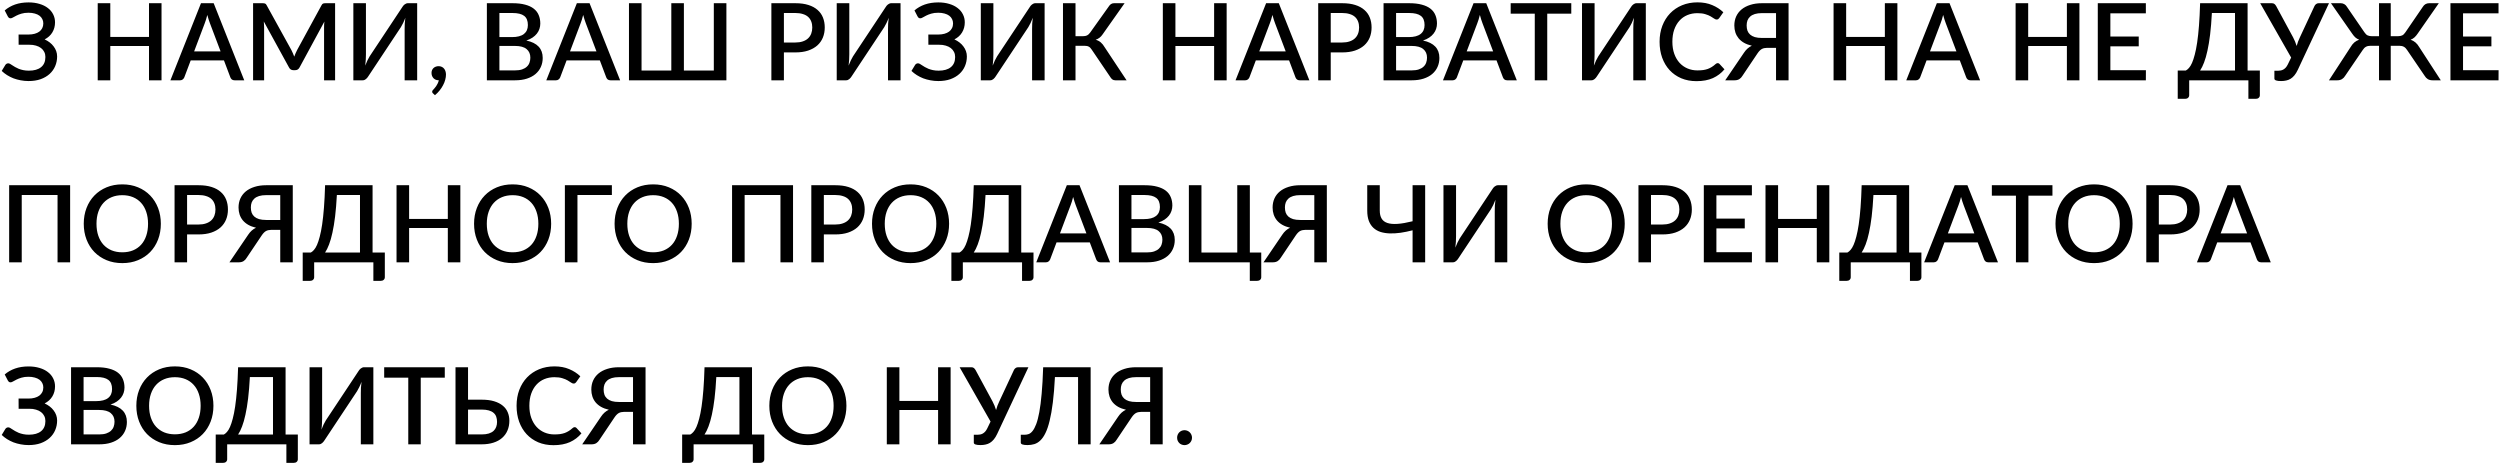 <?xml version="1.0" encoding="UTF-8"?> <svg xmlns="http://www.w3.org/2000/svg" width="467" height="87" viewBox="0 0 467 87" fill="none"> <path d="M0.88 1.95C1.433 1.47 2.08 1.1 2.82 0.84C3.567 0.58 4.403 0.45 5.33 0.45C6.09 0.45 6.773 0.543 7.38 0.73C7.993 0.91 8.513 1.167 8.94 1.5C9.373 1.827 9.703 2.22 9.93 2.68C10.163 3.133 10.28 3.633 10.28 4.18C10.28 4.873 10.113 5.497 9.78 6.05C9.453 6.597 8.973 7.033 8.34 7.36C8.687 7.52 9.003 7.71 9.29 7.93C9.577 8.15 9.82 8.397 10.02 8.67C10.227 8.937 10.387 9.23 10.5 9.55C10.613 9.863 10.67 10.197 10.67 10.55C10.67 11.19 10.55 11.79 10.31 12.35C10.077 12.903 9.73 13.39 9.27 13.81C8.817 14.223 8.26 14.55 7.6 14.79C6.94 15.023 6.187 15.14 5.34 15.14C4.833 15.14 4.34 15.093 3.86 15C3.387 14.913 2.937 14.79 2.51 14.63C2.09 14.463 1.693 14.263 1.32 14.03C0.953 13.797 0.62 13.537 0.32 13.25L1 12.13C1.06 12.037 1.137 11.963 1.23 11.91C1.323 11.857 1.427 11.83 1.54 11.83C1.647 11.83 1.76 11.863 1.88 11.93C2 11.997 2.137 12.083 2.29 12.19C2.45 12.29 2.627 12.4 2.82 12.52C3.013 12.633 3.237 12.743 3.49 12.85C3.743 12.95 4.027 13.033 4.34 13.1C4.653 13.167 5.007 13.2 5.4 13.2C6.38 13.2 7.137 12.983 7.67 12.55C8.21 12.117 8.48 11.483 8.48 10.65C8.48 10.303 8.41 9.99 8.27 9.71C8.13 9.423 7.93 9.18 7.67 8.98C7.41 8.78 7.093 8.627 6.72 8.52C6.353 8.407 5.94 8.353 5.48 8.36H3.48L3.47 6.45H5.34C5.753 6.45 6.13 6.403 6.47 6.31C6.81 6.217 7.1 6.083 7.34 5.91C7.58 5.73 7.763 5.513 7.89 5.26C8.023 5 8.09 4.703 8.09 4.37C8.09 4.07 8.027 3.8 7.9 3.56C7.78 3.313 7.603 3.103 7.37 2.93C7.137 2.757 6.847 2.623 6.5 2.53C6.153 2.43 5.76 2.38 5.32 2.38C4.807 2.38 4.37 2.437 4.01 2.55C3.65 2.657 3.34 2.777 3.08 2.91C2.82 3.037 2.603 3.153 2.43 3.26C2.257 3.367 2.107 3.42 1.98 3.42C1.86 3.42 1.76 3.393 1.68 3.34C1.607 3.28 1.533 3.19 1.46 3.07L0.88 1.95ZM30.173 0.6V15H27.833V8.59H20.603V15H18.253V0.6H20.603V6.9H27.833V0.6H30.173ZM41.205 9.6L39.215 4.34C39.141 4.14 39.061 3.91 38.974 3.65C38.888 3.383 38.804 3.097 38.724 2.79C38.651 3.103 38.571 3.393 38.484 3.66C38.404 3.92 38.325 4.15 38.245 4.35L36.264 9.6H41.205ZM45.624 15H43.815C43.614 15 43.448 14.95 43.315 14.85C43.188 14.743 43.094 14.613 43.035 14.46L41.834 11.28H35.624L34.425 14.46C34.371 14.593 34.278 14.717 34.145 14.83C34.011 14.943 33.848 15 33.654 15H31.834L37.544 0.6H39.914L45.624 15ZM62.596 0.6V15H60.536V5.13C60.536 4.97 60.54 4.797 60.546 4.61C60.56 4.417 60.576 4.223 60.596 4.03L55.966 12.58C55.786 12.933 55.51 13.11 55.136 13.11H54.806C54.426 13.11 54.15 12.933 53.976 12.58L49.276 4.01C49.296 4.203 49.31 4.397 49.316 4.59C49.33 4.783 49.336 4.963 49.336 5.13V15H47.276V0.6H49.026C49.233 0.6 49.393 0.62 49.506 0.66C49.62 0.693 49.723 0.803 49.816 0.99L54.436 9.36C54.536 9.553 54.63 9.753 54.716 9.96C54.81 10.16 54.893 10.367 54.966 10.58C55.046 10.367 55.13 10.157 55.216 9.95C55.31 9.737 55.406 9.533 55.506 9.34L60.056 0.99C60.15 0.803 60.253 0.693 60.366 0.66C60.48 0.62 60.64 0.6 60.846 0.6H62.596ZM77.927 0.6V15H75.587V5.44C75.587 5.12 75.594 4.787 75.607 4.44C75.627 4.093 75.663 3.72 75.717 3.32C75.59 3.667 75.454 3.99 75.307 4.29C75.167 4.583 75.027 4.843 74.887 5.07L68.787 14.27C68.734 14.357 68.67 14.443 68.597 14.53C68.53 14.617 68.45 14.697 68.357 14.77C68.27 14.837 68.177 14.893 68.077 14.94C67.977 14.98 67.87 15 67.757 15H66.007V0.6H68.357V10.15C68.357 10.47 68.347 10.807 68.327 11.16C68.314 11.507 68.28 11.873 68.227 12.26C68.353 11.92 68.487 11.603 68.627 11.31C68.773 11.01 68.913 10.75 69.047 10.53L75.147 1.33C75.2 1.243 75.26 1.157 75.327 1.07C75.4 0.983 75.48 0.907 75.567 0.84C75.66 0.767 75.757 0.71 75.857 0.67C75.957 0.623 76.064 0.6 76.177 0.6H77.927ZM81.918 14.99C81.725 14.99 81.548 14.957 81.388 14.89C81.228 14.817 81.088 14.72 80.968 14.6C80.855 14.473 80.765 14.327 80.698 14.16C80.638 13.993 80.608 13.81 80.608 13.61C80.608 13.437 80.638 13.273 80.698 13.12C80.765 12.967 80.855 12.833 80.968 12.72C81.088 12.607 81.228 12.52 81.388 12.46C81.555 12.393 81.735 12.36 81.928 12.36C82.155 12.36 82.355 12.403 82.528 12.49C82.702 12.57 82.845 12.683 82.958 12.83C83.078 12.97 83.165 13.137 83.218 13.33C83.278 13.517 83.308 13.717 83.308 13.93C83.308 14.237 83.262 14.56 83.168 14.9C83.082 15.24 82.948 15.577 82.768 15.91C82.595 16.25 82.378 16.58 82.118 16.9C81.865 17.22 81.575 17.513 81.248 17.78L80.878 17.44C80.825 17.387 80.785 17.337 80.758 17.29C80.738 17.243 80.728 17.183 80.728 17.11C80.728 16.997 80.785 16.89 80.898 16.79C80.965 16.717 81.052 16.62 81.158 16.5C81.265 16.38 81.372 16.243 81.478 16.09C81.585 15.937 81.682 15.767 81.768 15.58C81.862 15.393 81.928 15.197 81.968 14.99H81.918ZM96.188 13.15C96.715 13.15 97.158 13.09 97.518 12.97C97.885 12.843 98.182 12.673 98.408 12.46C98.642 12.247 98.808 11.997 98.908 11.71C99.015 11.417 99.068 11.103 99.068 10.77C99.068 10.09 98.835 9.557 98.368 9.17C97.908 8.777 97.178 8.58 96.178 8.58H93.288V13.15H96.188ZM93.288 2.43V6.93H95.628C96.628 6.93 97.375 6.737 97.868 6.35C98.362 5.963 98.608 5.407 98.608 4.68C98.608 3.887 98.375 3.313 97.908 2.96C97.448 2.607 96.725 2.43 95.738 2.43H93.288ZM95.738 0.6C96.658 0.6 97.445 0.69 98.098 0.87C98.752 1.043 99.288 1.293 99.708 1.62C100.128 1.947 100.435 2.347 100.628 2.82C100.828 3.287 100.928 3.813 100.928 4.4C100.928 4.74 100.875 5.07 100.768 5.39C100.668 5.703 100.508 6 100.288 6.28C100.075 6.553 99.805 6.8 99.478 7.02C99.152 7.24 98.765 7.423 98.318 7.57C100.358 8.003 101.378 9.087 101.378 10.82C101.378 11.433 101.262 11.997 101.028 12.51C100.802 13.017 100.468 13.457 100.028 13.83C99.595 14.197 99.058 14.483 98.418 14.69C97.778 14.897 97.048 15 96.228 15H90.948V0.6H95.738ZM111.419 9.6L109.429 4.34C109.356 4.14 109.276 3.91 109.189 3.65C109.103 3.383 109.019 3.097 108.939 2.79C108.866 3.103 108.786 3.393 108.699 3.66C108.619 3.92 108.539 4.15 108.459 4.35L106.479 9.6H111.419ZM115.839 15H114.029C113.829 15 113.663 14.95 113.529 14.85C113.403 14.743 113.309 14.613 113.249 14.46L112.049 11.28H105.839L104.639 14.46C104.586 14.593 104.493 14.717 104.359 14.83C104.226 14.943 104.063 15 103.869 15H102.049L107.759 0.6H110.129L115.839 15ZM135.691 0.6V15H117.491V0.6H119.841V13.17H125.401V0.6H127.751V13.17H133.341V0.6H135.691ZM148.573 7.94C149.093 7.94 149.549 7.873 149.943 7.74C150.343 7.607 150.673 7.42 150.933 7.18C151.199 6.933 151.399 6.637 151.533 6.29C151.666 5.943 151.733 5.557 151.733 5.13C151.733 4.71 151.666 4.333 151.533 4C151.406 3.667 151.213 3.383 150.953 3.15C150.693 2.917 150.363 2.74 149.963 2.62C149.569 2.493 149.106 2.43 148.573 2.43H146.433V7.94H148.573ZM148.573 0.6C149.513 0.6 150.326 0.71 151.013 0.93C151.706 1.15 152.276 1.46 152.723 1.86C153.176 2.253 153.513 2.73 153.733 3.29C153.953 3.843 154.063 4.457 154.063 5.13C154.063 5.817 153.946 6.447 153.713 7.02C153.479 7.587 153.133 8.077 152.673 8.49C152.213 8.897 151.639 9.217 150.953 9.45C150.273 9.677 149.479 9.79 148.573 9.79H146.433V15H144.093V0.6H148.573ZM168.22 0.6V15H165.88V5.44C165.88 5.12 165.887 4.787 165.9 4.44C165.92 4.093 165.957 3.72 166.01 3.32C165.883 3.667 165.747 3.99 165.6 4.29C165.46 4.583 165.32 4.843 165.18 5.07L159.08 14.27C159.027 14.357 158.963 14.443 158.89 14.53C158.823 14.617 158.743 14.697 158.65 14.77C158.563 14.837 158.47 14.893 158.37 14.94C158.27 14.98 158.163 15 158.05 15H156.3V0.6H158.65V10.15C158.65 10.47 158.64 10.807 158.62 11.16C158.607 11.507 158.573 11.873 158.52 12.26C158.647 11.92 158.78 11.603 158.92 11.31C159.067 11.01 159.207 10.75 159.34 10.53L165.44 1.33C165.493 1.243 165.553 1.157 165.62 1.07C165.693 0.983 165.773 0.907 165.86 0.84C165.953 0.767 166.05 0.71 166.15 0.67C166.25 0.623 166.357 0.6 166.47 0.6H168.22ZM170.821 1.95C171.375 1.47 172.021 1.1 172.761 0.84C173.508 0.58 174.345 0.45 175.271 0.45C176.031 0.45 176.715 0.543 177.321 0.73C177.935 0.91 178.455 1.167 178.881 1.5C179.315 1.827 179.645 2.22 179.871 2.68C180.105 3.133 180.221 3.633 180.221 4.18C180.221 4.873 180.055 5.497 179.721 6.05C179.395 6.597 178.915 7.033 178.281 7.36C178.628 7.52 178.945 7.71 179.231 7.93C179.518 8.15 179.761 8.397 179.961 8.67C180.168 8.937 180.328 9.23 180.441 9.55C180.555 9.863 180.611 10.197 180.611 10.55C180.611 11.19 180.491 11.79 180.251 12.35C180.018 12.903 179.671 13.39 179.211 13.81C178.758 14.223 178.201 14.55 177.541 14.79C176.881 15.023 176.128 15.14 175.281 15.14C174.775 15.14 174.281 15.093 173.801 15C173.328 14.913 172.878 14.79 172.451 14.63C172.031 14.463 171.635 14.263 171.261 14.03C170.895 13.797 170.561 13.537 170.261 13.25L170.941 12.13C171.001 12.037 171.078 11.963 171.171 11.91C171.265 11.857 171.368 11.83 171.481 11.83C171.588 11.83 171.701 11.863 171.821 11.93C171.941 11.997 172.078 12.083 172.231 12.19C172.391 12.29 172.568 12.4 172.761 12.52C172.955 12.633 173.178 12.743 173.431 12.85C173.685 12.95 173.968 13.033 174.281 13.1C174.595 13.167 174.948 13.2 175.341 13.2C176.321 13.2 177.078 12.983 177.611 12.55C178.151 12.117 178.421 11.483 178.421 10.65C178.421 10.303 178.351 9.99 178.211 9.71C178.071 9.423 177.871 9.18 177.611 8.98C177.351 8.78 177.035 8.627 176.661 8.52C176.295 8.407 175.881 8.353 175.421 8.36H173.421L173.411 6.45H175.281C175.695 6.45 176.071 6.403 176.411 6.31C176.751 6.217 177.041 6.083 177.281 5.91C177.521 5.73 177.705 5.513 177.831 5.26C177.965 5 178.031 4.703 178.031 4.37C178.031 4.07 177.968 3.8 177.841 3.56C177.721 3.313 177.545 3.103 177.311 2.93C177.078 2.757 176.788 2.623 176.441 2.53C176.095 2.43 175.701 2.38 175.261 2.38C174.748 2.38 174.311 2.437 173.951 2.55C173.591 2.657 173.281 2.777 173.021 2.91C172.761 3.037 172.545 3.153 172.371 3.26C172.198 3.367 172.048 3.42 171.921 3.42C171.801 3.42 171.701 3.393 171.621 3.34C171.548 3.28 171.475 3.19 171.401 3.07L170.821 1.95ZM195.134 0.6V15H192.794V5.44C192.794 5.12 192.801 4.787 192.814 4.44C192.834 4.093 192.871 3.72 192.924 3.32C192.797 3.667 192.661 3.99 192.514 4.29C192.374 4.583 192.234 4.843 192.094 5.07L185.994 14.27C185.941 14.357 185.877 14.443 185.804 14.53C185.737 14.617 185.657 14.697 185.564 14.77C185.477 14.837 185.384 14.893 185.284 14.94C185.184 14.98 185.077 15 184.964 15H183.214V0.6H185.564V10.15C185.564 10.47 185.554 10.807 185.534 11.16C185.521 11.507 185.487 11.873 185.434 12.26C185.561 11.92 185.694 11.603 185.834 11.31C185.981 11.01 186.121 10.75 186.254 10.53L192.354 1.33C192.407 1.243 192.467 1.157 192.534 1.07C192.607 0.983 192.687 0.907 192.774 0.84C192.867 0.767 192.964 0.71 193.064 0.67C193.164 0.623 193.271 0.6 193.384 0.6H195.134ZM210.445 15H208.335C208.109 15 207.919 14.94 207.765 14.82C207.612 14.7 207.469 14.523 207.335 14.29L203.925 9.26C203.839 9.127 203.752 9.017 203.665 8.93C203.579 8.837 203.482 8.763 203.375 8.71C203.269 8.65 203.149 8.61 203.015 8.59C202.882 8.563 202.732 8.55 202.565 8.55H200.905V15H198.565V0.6H200.905V6.76H202.315C202.609 6.76 202.855 6.713 203.055 6.62C203.255 6.527 203.452 6.347 203.645 6.08L207.095 1.24C207.209 1.053 207.345 0.9 207.505 0.78C207.672 0.66 207.869 0.6 208.095 0.6H210.075L205.955 6.44C205.789 6.687 205.599 6.89 205.385 7.05C205.172 7.21 204.935 7.337 204.675 7.43C205.049 7.53 205.365 7.693 205.625 7.92C205.892 8.147 206.142 8.46 206.375 8.86L210.445 15ZM229.138 0.6V15H226.798V8.59H219.568V15H217.218V0.6H219.568V6.9H226.798V0.6H229.138ZM240.169 9.6L238.179 4.34C238.106 4.14 238.026 3.91 237.939 3.65C237.853 3.383 237.769 3.097 237.689 2.79C237.616 3.103 237.536 3.393 237.449 3.66C237.369 3.92 237.289 4.15 237.209 4.35L235.229 9.6H240.169ZM244.589 15H242.779C242.579 15 242.413 14.95 242.279 14.85C242.153 14.743 242.059 14.613 241.999 14.46L240.799 11.28H234.589L233.389 14.46C233.336 14.593 233.243 14.717 233.109 14.83C232.976 14.943 232.813 15 232.619 15H230.799L236.509 0.6H238.879L244.589 15ZM250.721 7.94C251.241 7.94 251.698 7.873 252.091 7.74C252.491 7.607 252.821 7.42 253.081 7.18C253.348 6.933 253.548 6.637 253.681 6.29C253.815 5.943 253.881 5.557 253.881 5.13C253.881 4.71 253.815 4.333 253.681 4C253.555 3.667 253.361 3.383 253.101 3.15C252.841 2.917 252.511 2.74 252.111 2.62C251.718 2.493 251.255 2.43 250.721 2.43H248.581V7.94H250.721ZM250.721 0.6C251.661 0.6 252.475 0.71 253.161 0.93C253.855 1.15 254.425 1.46 254.871 1.86C255.325 2.253 255.661 2.73 255.881 3.29C256.101 3.843 256.211 4.457 256.211 5.13C256.211 5.817 256.095 6.447 255.861 7.02C255.628 7.587 255.281 8.077 254.821 8.49C254.361 8.897 253.788 9.217 253.101 9.45C252.421 9.677 251.628 9.79 250.721 9.79H248.581V15H246.241V0.6H250.721ZM263.688 13.15C264.215 13.15 264.658 13.09 265.018 12.97C265.385 12.843 265.682 12.673 265.908 12.46C266.142 12.247 266.308 11.997 266.408 11.71C266.515 11.417 266.568 11.103 266.568 10.77C266.568 10.09 266.335 9.557 265.868 9.17C265.408 8.777 264.678 8.58 263.678 8.58H260.788V13.15H263.688ZM260.788 2.43V6.93H263.128C264.128 6.93 264.875 6.737 265.368 6.35C265.862 5.963 266.108 5.407 266.108 4.68C266.108 3.887 265.875 3.313 265.408 2.96C264.948 2.607 264.225 2.43 263.238 2.43H260.788ZM263.238 0.6C264.158 0.6 264.945 0.69 265.598 0.87C266.252 1.043 266.788 1.293 267.208 1.62C267.628 1.947 267.935 2.347 268.128 2.82C268.328 3.287 268.428 3.813 268.428 4.4C268.428 4.74 268.375 5.07 268.268 5.39C268.168 5.703 268.008 6 267.788 6.28C267.575 6.553 267.305 6.8 266.978 7.02C266.652 7.24 266.265 7.423 265.818 7.57C267.858 8.003 268.878 9.087 268.878 10.82C268.878 11.433 268.762 11.997 268.528 12.51C268.302 13.017 267.968 13.457 267.528 13.83C267.095 14.197 266.558 14.483 265.918 14.69C265.278 14.897 264.548 15 263.728 15H258.448V0.6H263.238ZM278.919 9.6L276.929 4.34C276.856 4.14 276.776 3.91 276.689 3.65C276.603 3.383 276.519 3.097 276.439 2.79C276.366 3.103 276.286 3.393 276.199 3.66C276.119 3.92 276.039 4.15 275.959 4.35L273.979 9.6H278.919ZM283.339 15H281.529C281.329 15 281.163 14.95 281.029 14.85C280.903 14.743 280.809 14.613 280.749 14.46L279.549 11.28H273.339L272.139 14.46C272.086 14.593 271.993 14.717 271.859 14.83C271.726 14.943 271.563 15 271.369 15H269.549L275.259 0.6H277.629L283.339 15ZM293.515 2.55H289.025V15H286.695V2.55H282.195V0.6H293.515V2.55ZM307.439 0.6V15H305.099V5.44C305.099 5.12 305.105 4.787 305.119 4.44C305.139 4.093 305.175 3.72 305.229 3.32C305.102 3.667 304.965 3.99 304.819 4.29C304.679 4.583 304.539 4.843 304.399 5.07L298.299 14.27C298.245 14.357 298.182 14.443 298.109 14.53C298.042 14.617 297.962 14.697 297.869 14.77C297.782 14.837 297.689 14.893 297.589 14.94C297.489 14.98 297.382 15 297.269 15H295.519V0.6H297.869V10.15C297.869 10.47 297.859 10.807 297.839 11.16C297.825 11.507 297.792 11.873 297.739 12.26C297.865 11.92 297.999 11.603 298.139 11.31C298.285 11.01 298.425 10.75 298.559 10.53L304.659 1.33C304.712 1.243 304.772 1.157 304.839 1.07C304.912 0.983 304.992 0.907 305.079 0.84C305.172 0.767 305.269 0.71 305.369 0.67C305.469 0.623 305.575 0.6 305.689 0.6H307.439ZM320.87 11.79C320.997 11.79 321.107 11.84 321.2 11.94L322.13 12.95C321.543 13.657 320.823 14.203 319.97 14.59C319.117 14.97 318.097 15.16 316.91 15.16C315.857 15.16 314.903 14.98 314.05 14.62C313.203 14.253 312.48 13.747 311.88 13.1C311.28 12.447 310.817 11.67 310.49 10.77C310.17 9.87 310.01 8.88 310.01 7.8C310.01 6.72 310.18 5.73 310.52 4.83C310.867 3.923 311.35 3.147 311.97 2.5C312.597 1.847 313.343 1.34 314.21 0.98C315.083 0.62 316.043 0.44 317.09 0.44C318.13 0.44 319.047 0.61 319.84 0.95C320.64 1.283 321.333 1.73 321.92 2.29L321.15 3.38C321.097 3.453 321.033 3.517 320.96 3.57C320.887 3.623 320.787 3.65 320.66 3.65C320.527 3.65 320.373 3.59 320.2 3.47C320.033 3.343 319.817 3.207 319.55 3.06C319.29 2.907 318.96 2.77 318.56 2.65C318.167 2.523 317.673 2.46 317.08 2.46C316.393 2.46 315.763 2.58 315.19 2.82C314.617 3.06 314.123 3.41 313.71 3.87C313.297 4.33 312.973 4.89 312.74 5.55C312.513 6.21 312.4 6.96 312.4 7.8C312.4 8.647 312.52 9.403 312.76 10.07C313 10.73 313.33 11.29 313.75 11.75C314.17 12.203 314.663 12.55 315.23 12.79C315.797 13.03 316.407 13.15 317.06 13.15C317.46 13.15 317.817 13.13 318.13 13.09C318.45 13.043 318.743 12.973 319.01 12.88C319.277 12.78 319.527 12.657 319.76 12.51C320 12.363 320.237 12.183 320.47 11.97C320.603 11.85 320.737 11.79 320.87 11.79ZM331.763 7.09V2.45H329.143C328.617 2.45 328.17 2.507 327.803 2.62C327.443 2.733 327.15 2.893 326.923 3.1C326.697 3.307 326.53 3.55 326.423 3.83C326.323 4.11 326.273 4.417 326.273 4.75C326.273 5.11 326.323 5.437 326.423 5.73C326.53 6.017 326.697 6.26 326.923 6.46C327.15 6.66 327.443 6.817 327.803 6.93C328.17 7.037 328.617 7.09 329.143 7.09H331.763ZM334.103 15H331.763V8.94H330.063C329.89 8.94 329.727 8.957 329.573 8.99C329.427 9.017 329.28 9.067 329.133 9.14C328.993 9.213 328.853 9.32 328.713 9.46C328.58 9.593 328.443 9.763 328.303 9.97L325.483 14.17C325.337 14.423 325.143 14.627 324.903 14.78C324.663 14.927 324.373 15 324.033 15H322.273L325.773 9.85C326.173 9.243 326.663 8.807 327.243 8.54C326.69 8.413 326.207 8.233 325.793 8C325.387 7.767 325.047 7.487 324.773 7.16C324.507 6.833 324.307 6.47 324.173 6.07C324.04 5.663 323.973 5.23 323.973 4.77C323.973 4.15 324.087 3.587 324.313 3.08C324.547 2.567 324.883 2.127 325.323 1.76C325.77 1.393 326.313 1.11 326.953 0.91C327.593 0.703 328.323 0.6 329.143 0.6H334.103V15ZM354.431 0.6V15H352.091V8.59H344.861V15H342.511V0.6H344.861V6.9H352.091V0.6H354.431ZM365.462 9.6L363.472 4.34C363.399 4.14 363.319 3.91 363.232 3.65C363.146 3.383 363.062 3.097 362.982 2.79C362.909 3.103 362.829 3.393 362.742 3.66C362.662 3.92 362.582 4.15 362.502 4.35L360.522 9.6H365.462ZM369.882 15H368.072C367.872 15 367.706 14.95 367.572 14.85C367.446 14.743 367.352 14.613 367.292 14.46L366.092 11.28H359.882L358.682 14.46C358.629 14.593 358.536 14.717 358.402 14.83C358.269 14.943 358.106 15 357.912 15H356.092L361.802 0.6H364.172L369.882 15ZM388.435 0.6V15H386.095V8.59H378.865V15H376.515V0.6H378.865V6.9H386.095V0.6H388.435ZM400.856 13.11L400.846 15H391.866V0.6H400.846V2.49H394.216V6.83H399.516V8.66H394.216V13.11H400.856ZM417.5 13.17V2.43H413.18C413.1 3.943 412.99 5.28 412.85 6.44C412.71 7.593 412.543 8.603 412.35 9.47C412.163 10.33 411.953 11.063 411.72 11.67C411.493 12.27 411.247 12.77 410.98 13.17H417.5ZM422.14 13.17V17.78C422.14 17.98 422.07 18.143 421.93 18.27C421.797 18.397 421.62 18.46 421.4 18.46H420V15H408.94V17.78C408.94 17.98 408.87 18.143 408.73 18.27C408.597 18.397 408.42 18.46 408.2 18.46H406.8V13.17H408.32C408.513 13.07 408.707 12.91 408.9 12.69C409.1 12.47 409.29 12.157 409.47 11.75C409.65 11.343 409.82 10.83 409.98 10.21C410.147 9.59 410.297 8.833 410.43 7.94C410.563 7.04 410.677 5.987 410.77 4.78C410.863 3.573 410.933 2.18 410.98 0.6H419.85V13.17H422.14ZM435.056 0.6L429.226 13.05C429.033 13.463 428.823 13.807 428.596 14.08C428.376 14.347 428.136 14.56 427.876 14.72C427.623 14.873 427.349 14.98 427.056 15.04C426.763 15.107 426.446 15.14 426.106 15.14C425.273 15.14 424.856 14.99 424.856 14.69V13.21H425.586C425.746 13.21 425.906 13.193 426.066 13.16C426.226 13.127 426.379 13.07 426.526 12.99C426.679 12.903 426.826 12.787 426.966 12.64C427.106 12.487 427.236 12.29 427.356 12.05L427.986 10.75L422.206 0.6H424.396C424.596 0.6 424.756 0.65 424.876 0.75C424.996 0.85 425.099 0.977 425.186 1.13L428.346 6.97C428.619 7.483 428.843 8.023 429.016 8.59C429.089 8.31 429.176 8.037 429.276 7.77C429.383 7.503 429.499 7.233 429.626 6.96L432.346 1.13C432.406 0.997 432.503 0.877 432.636 0.77C432.769 0.657 432.933 0.6 433.126 0.6H435.056ZM455.941 15H454.391C454.051 15 453.758 14.927 453.511 14.78C453.271 14.627 453.078 14.423 452.931 14.17L449.651 9.35C449.471 9.063 449.268 8.86 449.041 8.74C448.814 8.613 448.531 8.55 448.191 8.55H446.591V15H444.401V8.55H442.811C442.471 8.55 442.188 8.613 441.961 8.74C441.734 8.86 441.531 9.063 441.351 9.35L438.071 14.17C437.924 14.423 437.728 14.627 437.481 14.78C437.241 14.927 436.951 15 436.611 15H435.051L439.061 8.84C439.281 8.46 439.521 8.157 439.781 7.93C440.048 7.703 440.351 7.533 440.691 7.42C440.404 7.307 440.158 7.157 439.951 6.97C439.751 6.777 439.554 6.537 439.361 6.25L435.421 0.6H437.261C437.494 0.6 437.714 0.66 437.921 0.78C438.128 0.9 438.291 1.067 438.411 1.28L441.671 6.03C441.864 6.323 442.071 6.52 442.291 6.62C442.511 6.713 442.764 6.76 443.051 6.76H444.401V0.6H446.591V6.76H447.951C448.238 6.76 448.491 6.713 448.711 6.62C448.931 6.52 449.138 6.323 449.331 6.03L452.581 1.28C452.708 1.067 452.871 0.9 453.071 0.78C453.278 0.66 453.501 0.6 453.741 0.6H455.571L451.641 6.25C451.448 6.537 451.248 6.777 451.041 6.97C450.841 7.157 450.594 7.307 450.301 7.42C450.641 7.533 450.944 7.703 451.211 7.93C451.478 8.157 451.721 8.46 451.941 8.84L455.941 15ZM466.735 13.11L466.725 15H457.745V0.6H466.725V2.49H460.095V6.83H465.395V8.66H460.095V13.11H466.735ZM13.1 49H10.75V36.43H4.06V49H1.71V34.6H13.1V49ZM30.045 41.8C30.045 42.867 29.871 43.85 29.525 44.75C29.178 45.65 28.688 46.427 28.055 47.08C27.428 47.727 26.671 48.233 25.785 48.6C24.905 48.967 23.925 49.15 22.845 49.15C21.771 49.15 20.791 48.967 19.905 48.6C19.025 48.233 18.268 47.727 17.635 47.08C17.001 46.427 16.511 45.65 16.165 44.75C15.818 43.85 15.645 42.867 15.645 41.8C15.645 40.733 15.818 39.75 16.165 38.85C16.511 37.95 17.001 37.173 17.635 36.52C18.268 35.867 19.025 35.357 19.905 34.99C20.791 34.623 21.771 34.44 22.845 34.44C23.925 34.44 24.905 34.623 25.785 34.99C26.671 35.357 27.428 35.867 28.055 36.52C28.688 37.173 29.178 37.95 29.525 38.85C29.871 39.75 30.045 40.733 30.045 41.8ZM27.655 41.8C27.655 40.973 27.541 40.23 27.315 39.57C27.095 38.91 26.775 38.35 26.355 37.89C25.941 37.43 25.438 37.077 24.845 36.83C24.251 36.583 23.585 36.46 22.845 36.46C22.111 36.46 21.448 36.583 20.855 36.83C20.261 37.077 19.755 37.43 19.335 37.89C18.915 38.35 18.591 38.91 18.365 39.57C18.138 40.23 18.025 40.973 18.025 41.8C18.025 42.633 18.138 43.38 18.365 44.04C18.591 44.7 18.915 45.26 19.335 45.72C19.755 46.173 20.261 46.523 20.855 46.77C21.448 47.01 22.111 47.13 22.845 47.13C23.585 47.13 24.251 47.01 24.845 46.77C25.438 46.523 25.941 46.173 26.355 45.72C26.775 45.26 27.095 44.7 27.315 44.04C27.541 43.38 27.655 42.633 27.655 41.8ZM37.088 41.94C37.608 41.94 38.065 41.873 38.458 41.74C38.858 41.607 39.188 41.42 39.448 41.18C39.715 40.933 39.915 40.637 40.048 40.29C40.182 39.943 40.248 39.557 40.248 39.13C40.248 38.71 40.182 38.333 40.048 38C39.922 37.667 39.728 37.383 39.468 37.15C39.208 36.917 38.878 36.74 38.478 36.62C38.085 36.493 37.622 36.43 37.088 36.43H34.948V41.94H37.088ZM37.088 34.6C38.028 34.6 38.842 34.71 39.528 34.93C40.222 35.15 40.792 35.46 41.238 35.86C41.692 36.253 42.028 36.73 42.248 37.29C42.468 37.843 42.578 38.457 42.578 39.13C42.578 39.817 42.462 40.447 42.228 41.02C41.995 41.587 41.648 42.077 41.188 42.49C40.728 42.897 40.155 43.217 39.468 43.45C38.788 43.677 37.995 43.79 37.088 43.79H34.948V49H32.608V34.6H37.088ZM52.349 41.09V36.45H49.729C49.203 36.45 48.756 36.507 48.389 36.62C48.029 36.733 47.736 36.893 47.509 37.1C47.283 37.307 47.116 37.55 47.009 37.83C46.909 38.11 46.859 38.417 46.859 38.75C46.859 39.11 46.909 39.437 47.009 39.73C47.116 40.017 47.283 40.26 47.509 40.46C47.736 40.66 48.029 40.817 48.389 40.93C48.756 41.037 49.203 41.09 49.729 41.09H52.349ZM54.689 49H52.349V42.94H50.649C50.476 42.94 50.313 42.957 50.159 42.99C50.013 43.017 49.866 43.067 49.719 43.14C49.579 43.213 49.439 43.32 49.299 43.46C49.166 43.593 49.029 43.763 48.889 43.97L46.069 48.17C45.923 48.423 45.729 48.627 45.489 48.78C45.249 48.927 44.959 49 44.619 49H42.859L46.359 43.85C46.759 43.243 47.249 42.807 47.829 42.54C47.276 42.413 46.793 42.233 46.379 42C45.973 41.767 45.633 41.487 45.359 41.16C45.093 40.833 44.893 40.47 44.759 40.07C44.626 39.663 44.559 39.23 44.559 38.77C44.559 38.15 44.673 37.587 44.899 37.08C45.133 36.567 45.469 36.127 45.909 35.76C46.356 35.393 46.899 35.11 47.539 34.91C48.179 34.703 48.909 34.6 49.729 34.6H54.689V49ZM67.246 47.17V36.43H62.926C62.846 37.943 62.736 39.28 62.596 40.44C62.456 41.593 62.29 42.603 62.096 43.47C61.91 44.33 61.7 45.063 61.466 45.67C61.24 46.27 60.993 46.77 60.726 47.17H67.246ZM71.886 47.17V51.78C71.886 51.98 71.816 52.143 71.676 52.27C71.543 52.397 71.366 52.46 71.146 52.46H69.746V49H58.686V51.78C58.686 51.98 58.616 52.143 58.476 52.27C58.343 52.397 58.166 52.46 57.946 52.46H56.546V47.17H58.066C58.26 47.07 58.453 46.91 58.646 46.69C58.846 46.47 59.036 46.157 59.216 45.75C59.396 45.343 59.566 44.83 59.726 44.21C59.893 43.59 60.043 42.833 60.176 41.94C60.31 41.04 60.423 39.987 60.516 38.78C60.61 37.573 60.68 36.18 60.726 34.6H69.596V47.17H71.886ZM85.993 34.6V49H83.653V42.59H76.423V49H74.073V34.6H76.423V40.9H83.653V34.6H85.993ZM102.955 41.8C102.955 42.867 102.782 43.85 102.435 44.75C102.088 45.65 101.598 46.427 100.965 47.08C100.338 47.727 99.582 48.233 98.695 48.6C97.815 48.967 96.835 49.15 95.755 49.15C94.681 49.15 93.701 48.967 92.815 48.6C91.935 48.233 91.178 47.727 90.545 47.08C89.912 46.427 89.421 45.65 89.075 44.75C88.728 43.85 88.555 42.867 88.555 41.8C88.555 40.733 88.728 39.75 89.075 38.85C89.421 37.95 89.912 37.173 90.545 36.52C91.178 35.867 91.935 35.357 92.815 34.99C93.701 34.623 94.681 34.44 95.755 34.44C96.835 34.44 97.815 34.623 98.695 34.99C99.582 35.357 100.338 35.867 100.965 36.52C101.598 37.173 102.088 37.95 102.435 38.85C102.782 39.75 102.955 40.733 102.955 41.8ZM100.565 41.8C100.565 40.973 100.452 40.23 100.225 39.57C100.005 38.91 99.685 38.35 99.265 37.89C98.852 37.43 98.348 37.077 97.755 36.83C97.162 36.583 96.495 36.46 95.755 36.46C95.022 36.46 94.358 36.583 93.765 36.83C93.171 37.077 92.665 37.43 92.245 37.89C91.825 38.35 91.501 38.91 91.275 39.57C91.048 40.23 90.935 40.973 90.935 41.8C90.935 42.633 91.048 43.38 91.275 44.04C91.501 44.7 91.825 45.26 92.245 45.72C92.665 46.173 93.171 46.523 93.765 46.77C94.358 47.01 95.022 47.13 95.755 47.13C96.495 47.13 97.162 47.01 97.755 46.77C98.348 46.523 98.852 46.173 99.265 45.72C99.685 45.26 100.005 44.7 100.225 44.04C100.452 43.38 100.565 42.633 100.565 41.8ZM114.299 36.43H107.869V49H105.519V34.6H114.299V36.43ZM129.205 41.8C129.205 42.867 129.032 43.85 128.685 44.75C128.338 45.65 127.848 46.427 127.215 47.08C126.588 47.727 125.832 48.233 124.945 48.6C124.065 48.967 123.085 49.15 122.005 49.15C120.932 49.15 119.952 48.967 119.065 48.6C118.185 48.233 117.428 47.727 116.795 47.08C116.162 46.427 115.672 45.65 115.325 44.75C114.978 43.85 114.805 42.867 114.805 41.8C114.805 40.733 114.978 39.75 115.325 38.85C115.672 37.95 116.162 37.173 116.795 36.52C117.428 35.867 118.185 35.357 119.065 34.99C119.952 34.623 120.932 34.44 122.005 34.44C123.085 34.44 124.065 34.623 124.945 34.99C125.832 35.357 126.588 35.867 127.215 36.52C127.848 37.173 128.338 37.95 128.685 38.85C129.032 39.75 129.205 40.733 129.205 41.8ZM126.815 41.8C126.815 40.973 126.702 40.23 126.475 39.57C126.255 38.91 125.935 38.35 125.515 37.89C125.102 37.43 124.598 37.077 124.005 36.83C123.412 36.583 122.745 36.46 122.005 36.46C121.272 36.46 120.608 36.583 120.015 36.83C119.422 37.077 118.915 37.43 118.495 37.89C118.075 38.35 117.752 38.91 117.525 39.57C117.298 40.23 117.185 40.973 117.185 41.8C117.185 42.633 117.298 43.38 117.525 44.04C117.752 44.7 118.075 45.26 118.495 45.72C118.915 46.173 119.422 46.523 120.015 46.77C120.608 47.01 121.272 47.13 122.005 47.13C122.745 47.13 123.412 47.01 124.005 46.77C124.598 46.523 125.102 46.173 125.515 45.72C125.935 45.26 126.255 44.7 126.475 44.04C126.702 43.38 126.815 42.633 126.815 41.8ZM148.139 49H145.789V36.43H139.099V49H136.749V34.6H148.139V49ZM156.034 41.94C156.554 41.94 157.01 41.873 157.404 41.74C157.804 41.607 158.134 41.42 158.394 41.18C158.66 40.933 158.86 40.637 158.994 40.29C159.127 39.943 159.194 39.557 159.194 39.13C159.194 38.71 159.127 38.333 158.994 38C158.867 37.667 158.674 37.383 158.414 37.15C158.154 36.917 157.824 36.74 157.424 36.62C157.03 36.493 156.567 36.43 156.034 36.43H153.894V41.94H156.034ZM156.034 34.6C156.974 34.6 157.787 34.71 158.474 34.93C159.167 35.15 159.737 35.46 160.184 35.86C160.637 36.253 160.974 36.73 161.194 37.29C161.414 37.843 161.524 38.457 161.524 39.13C161.524 39.817 161.407 40.447 161.174 41.02C160.94 41.587 160.594 42.077 160.134 42.49C159.674 42.897 159.1 43.217 158.414 43.45C157.734 43.677 156.94 43.79 156.034 43.79H153.894V49H151.554V34.6H156.034ZM177.291 41.8C177.291 42.867 177.117 43.85 176.771 44.75C176.424 45.65 175.934 46.427 175.301 47.08C174.674 47.727 173.917 48.233 173.031 48.6C172.151 48.967 171.171 49.15 170.091 49.15C169.017 49.15 168.037 48.967 167.151 48.6C166.271 48.233 165.514 47.727 164.881 47.08C164.247 46.427 163.757 45.65 163.411 44.75C163.064 43.85 162.891 42.867 162.891 41.8C162.891 40.733 163.064 39.75 163.411 38.85C163.757 37.95 164.247 37.173 164.881 36.52C165.514 35.867 166.271 35.357 167.151 34.99C168.037 34.623 169.017 34.44 170.091 34.44C171.171 34.44 172.151 34.623 173.031 34.99C173.917 35.357 174.674 35.867 175.301 36.52C175.934 37.173 176.424 37.95 176.771 38.85C177.117 39.75 177.291 40.733 177.291 41.8ZM174.901 41.8C174.901 40.973 174.787 40.23 174.561 39.57C174.341 38.91 174.021 38.35 173.601 37.89C173.187 37.43 172.684 37.077 172.091 36.83C171.497 36.583 170.831 36.46 170.091 36.46C169.357 36.46 168.694 36.583 168.101 36.83C167.507 37.077 167.001 37.43 166.581 37.89C166.161 38.35 165.837 38.91 165.611 39.57C165.384 40.23 165.271 40.973 165.271 41.8C165.271 42.633 165.384 43.38 165.611 44.04C165.837 44.7 166.161 45.26 166.581 45.72C167.001 46.173 167.507 46.523 168.101 46.77C168.694 47.01 169.357 47.13 170.091 47.13C170.831 47.13 171.497 47.01 172.091 46.77C172.684 46.523 173.187 46.173 173.601 45.72C174.021 45.26 174.341 44.7 174.561 44.04C174.787 43.38 174.901 42.633 174.901 41.8ZM188.418 47.17V36.43H184.098C184.018 37.943 183.908 39.28 183.768 40.44C183.628 41.593 183.461 42.603 183.268 43.47C183.081 44.33 182.871 45.063 182.638 45.67C182.411 46.27 182.165 46.77 181.898 47.17H188.418ZM193.058 47.17V51.78C193.058 51.98 192.988 52.143 192.848 52.27C192.715 52.397 192.538 52.46 192.318 52.46H190.918V49H179.858V51.78C179.858 51.98 179.788 52.143 179.648 52.27C179.515 52.397 179.338 52.46 179.118 52.46H177.718V47.17H179.238C179.431 47.07 179.625 46.91 179.818 46.69C180.018 46.47 180.208 46.157 180.388 45.75C180.568 45.343 180.738 44.83 180.898 44.21C181.065 43.59 181.215 42.833 181.348 41.94C181.481 41.04 181.595 39.987 181.688 38.78C181.781 37.573 181.851 36.18 181.898 34.6H190.768V47.17H193.058ZM202.943 43.6L200.953 38.34C200.879 38.14 200.799 37.91 200.713 37.65C200.626 37.383 200.543 37.097 200.463 36.79C200.389 37.103 200.309 37.393 200.223 37.66C200.143 37.92 200.063 38.15 199.983 38.35L198.003 43.6H202.943ZM207.363 49H205.553C205.353 49 205.186 48.95 205.053 48.85C204.926 48.743 204.833 48.613 204.773 48.46L203.573 45.28H197.363L196.163 48.46C196.109 48.593 196.016 48.717 195.883 48.83C195.749 48.943 195.586 49 195.393 49H193.573L199.283 34.6H201.653L207.363 49ZM214.255 47.15C214.781 47.15 215.225 47.09 215.585 46.97C215.951 46.843 216.248 46.673 216.475 46.46C216.708 46.247 216.875 45.997 216.975 45.71C217.081 45.417 217.135 45.103 217.135 44.77C217.135 44.09 216.901 43.557 216.435 43.17C215.975 42.777 215.245 42.58 214.245 42.58H211.355V47.15H214.255ZM211.355 36.43V40.93H213.695C214.695 40.93 215.441 40.737 215.935 40.35C216.428 39.963 216.675 39.407 216.675 38.68C216.675 37.887 216.441 37.313 215.975 36.96C215.515 36.607 214.791 36.43 213.805 36.43H211.355ZM213.805 34.6C214.725 34.6 215.511 34.69 216.165 34.87C216.818 35.043 217.355 35.293 217.775 35.62C218.195 35.947 218.501 36.347 218.695 36.82C218.895 37.287 218.995 37.813 218.995 38.4C218.995 38.74 218.941 39.07 218.835 39.39C218.735 39.703 218.575 40 218.355 40.28C218.141 40.553 217.871 40.8 217.545 41.02C217.218 41.24 216.831 41.423 216.385 41.57C218.425 42.003 219.445 43.087 219.445 44.82C219.445 45.433 219.328 45.997 219.095 46.51C218.868 47.017 218.535 47.457 218.095 47.83C217.661 48.197 217.125 48.483 216.485 48.69C215.845 48.897 215.115 49 214.295 49H209.015V34.6H213.805ZM235.601 47.17V51.78C235.601 51.98 235.531 52.143 235.391 52.27C235.251 52.397 235.071 52.46 234.851 52.46H233.461V49H222.081V34.6H224.431V47.17H231.121V34.6H233.471V47.17H235.601ZM245.513 41.09V36.45H242.893C242.367 36.45 241.92 36.507 241.553 36.62C241.193 36.733 240.9 36.893 240.673 37.1C240.447 37.307 240.28 37.55 240.173 37.83C240.073 38.11 240.023 38.417 240.023 38.75C240.023 39.11 240.073 39.437 240.173 39.73C240.28 40.017 240.447 40.26 240.673 40.46C240.9 40.66 241.193 40.817 241.553 40.93C241.92 41.037 242.367 41.09 242.893 41.09H245.513ZM247.853 49H245.513V42.94H243.813C243.64 42.94 243.477 42.957 243.323 42.99C243.177 43.017 243.03 43.067 242.883 43.14C242.743 43.213 242.603 43.32 242.463 43.46C242.33 43.593 242.193 43.763 242.053 43.97L239.233 48.17C239.087 48.423 238.893 48.627 238.653 48.78C238.413 48.927 238.123 49 237.783 49H236.023L239.523 43.85C239.923 43.243 240.413 42.807 240.993 42.54C240.44 42.413 239.957 42.233 239.543 42C239.137 41.767 238.797 41.487 238.523 41.16C238.257 40.833 238.057 40.47 237.923 40.07C237.79 39.663 237.723 39.23 237.723 38.77C237.723 38.15 237.837 37.587 238.063 37.08C238.297 36.567 238.633 36.127 239.073 35.76C239.52 35.393 240.063 35.11 240.703 34.91C241.343 34.703 242.073 34.6 242.893 34.6H247.853V49ZM266.221 34.6V49H263.871V43.02C263.097 43.22 262.351 43.373 261.631 43.48C260.911 43.58 260.237 43.62 259.611 43.6C258.984 43.58 258.411 43.49 257.891 43.33C257.377 43.163 256.934 42.91 256.561 42.57C256.194 42.23 255.907 41.797 255.701 41.27C255.501 40.737 255.401 40.09 255.401 39.33V34.6H257.741V39.33C257.741 39.937 257.854 40.433 258.081 40.82C258.307 41.207 258.667 41.483 259.161 41.65C259.654 41.817 260.287 41.873 261.061 41.82C261.841 41.767 262.777 41.603 263.871 41.33V34.6H266.221ZM281.56 34.6V49H279.22V39.44C279.22 39.12 279.226 38.787 279.24 38.44C279.26 38.093 279.296 37.72 279.35 37.32C279.223 37.667 279.086 37.99 278.94 38.29C278.8 38.583 278.66 38.843 278.52 39.07L272.42 48.27C272.366 48.357 272.303 48.443 272.23 48.53C272.163 48.617 272.083 48.697 271.99 48.77C271.903 48.837 271.81 48.893 271.71 48.94C271.61 48.98 271.503 49 271.39 49H269.64V34.6H271.99V44.15C271.99 44.47 271.98 44.807 271.96 45.16C271.946 45.507 271.913 45.873 271.86 46.26C271.986 45.92 272.12 45.603 272.26 45.31C272.406 45.01 272.546 44.75 272.68 44.53L278.78 35.33C278.833 35.243 278.893 35.157 278.96 35.07C279.033 34.983 279.113 34.907 279.2 34.84C279.293 34.767 279.39 34.71 279.49 34.67C279.59 34.623 279.696 34.6 279.81 34.6H281.56ZM303.502 41.8C303.502 42.867 303.328 43.85 302.982 44.75C302.635 45.65 302.145 46.427 301.512 47.08C300.885 47.727 300.128 48.233 299.242 48.6C298.362 48.967 297.382 49.15 296.302 49.15C295.228 49.15 294.248 48.967 293.362 48.6C292.482 48.233 291.725 47.727 291.092 47.08C290.458 46.427 289.968 45.65 289.622 44.75C289.275 43.85 289.102 42.867 289.102 41.8C289.102 40.733 289.275 39.75 289.622 38.85C289.968 37.95 290.458 37.173 291.092 36.52C291.725 35.867 292.482 35.357 293.362 34.99C294.248 34.623 295.228 34.44 296.302 34.44C297.382 34.44 298.362 34.623 299.242 34.99C300.128 35.357 300.885 35.867 301.512 36.52C302.145 37.173 302.635 37.95 302.982 38.85C303.328 39.75 303.502 40.733 303.502 41.8ZM301.112 41.8C301.112 40.973 300.998 40.23 300.772 39.57C300.552 38.91 300.232 38.35 299.812 37.89C299.398 37.43 298.895 37.077 298.302 36.83C297.708 36.583 297.042 36.46 296.302 36.46C295.568 36.46 294.905 36.583 294.312 36.83C293.718 37.077 293.212 37.43 292.792 37.89C292.372 38.35 292.048 38.91 291.822 39.57C291.595 40.23 291.482 40.973 291.482 41.8C291.482 42.633 291.595 43.38 291.822 44.04C292.048 44.7 292.372 45.26 292.792 45.72C293.212 46.173 293.718 46.523 294.312 46.77C294.905 47.01 295.568 47.13 296.302 47.13C297.042 47.13 297.708 47.01 298.302 46.77C298.895 46.523 299.398 46.173 299.812 45.72C300.232 45.26 300.552 44.7 300.772 44.04C300.998 43.38 301.112 42.633 301.112 41.8ZM310.545 41.94C311.065 41.94 311.522 41.873 311.915 41.74C312.315 41.607 312.645 41.42 312.905 41.18C313.172 40.933 313.372 40.637 313.505 40.29C313.639 39.943 313.705 39.557 313.705 39.13C313.705 38.71 313.639 38.333 313.505 38C313.379 37.667 313.185 37.383 312.925 37.15C312.665 36.917 312.335 36.74 311.935 36.62C311.542 36.493 311.079 36.43 310.545 36.43H308.405V41.94H310.545ZM310.545 34.6C311.485 34.6 312.299 34.71 312.985 34.93C313.679 35.15 314.249 35.46 314.695 35.86C315.149 36.253 315.485 36.73 315.705 37.29C315.925 37.843 316.035 38.457 316.035 39.13C316.035 39.817 315.919 40.447 315.685 41.02C315.452 41.587 315.105 42.077 314.645 42.49C314.185 42.897 313.612 43.217 312.925 43.45C312.245 43.677 311.452 43.79 310.545 43.79H308.405V49H306.065V34.6H310.545ZM327.263 47.11L327.253 49H318.273V34.6H327.253V36.49H320.623V40.83H325.923V42.66H320.623V47.11H327.263ZM341.716 34.6V49H339.376V42.59H332.146V49H329.796V34.6H332.146V40.9H339.376V34.6H341.716ZM354.278 47.17V36.43H349.958C349.878 37.943 349.768 39.28 349.628 40.44C349.488 41.593 349.321 42.603 349.128 43.47C348.941 44.33 348.731 45.063 348.498 45.67C348.271 46.27 348.024 46.77 347.758 47.17H354.278ZM358.918 47.17V51.78C358.918 51.98 358.848 52.143 358.708 52.27C358.574 52.397 358.398 52.46 358.178 52.46H356.778V49H345.718V51.78C345.718 51.98 345.648 52.143 345.508 52.27C345.374 52.397 345.198 52.46 344.978 52.46H343.578V47.17H345.098C345.291 47.07 345.484 46.91 345.678 46.69C345.878 46.47 346.068 46.157 346.248 45.75C346.428 45.343 346.598 44.83 346.758 44.21C346.924 43.59 347.074 42.833 347.208 41.94C347.341 41.04 347.454 39.987 347.548 38.78C347.641 37.573 347.711 36.18 347.758 34.6H356.628V47.17H358.918ZM368.802 43.6L366.812 38.34C366.739 38.14 366.659 37.91 366.572 37.65C366.486 37.383 366.402 37.097 366.322 36.79C366.249 37.103 366.169 37.393 366.082 37.66C366.002 37.92 365.922 38.15 365.842 38.35L363.862 43.6H368.802ZM373.222 49H371.412C371.212 49 371.046 48.95 370.912 48.85C370.786 48.743 370.692 48.613 370.632 48.46L369.432 45.28H363.222L362.022 48.46C361.969 48.593 361.876 48.717 361.742 48.83C361.609 48.943 361.446 49 361.252 49H359.432L365.142 34.6H367.512L373.222 49ZM383.397 36.55H378.907V49H376.577V36.55H372.077V34.6H383.397V36.55ZM398.365 41.8C398.365 42.867 398.192 43.85 397.845 44.75C397.498 45.65 397.008 46.427 396.375 47.08C395.748 47.727 394.992 48.233 394.105 48.6C393.225 48.967 392.245 49.15 391.165 49.15C390.092 49.15 389.112 48.967 388.225 48.6C387.345 48.233 386.588 47.727 385.955 47.08C385.322 46.427 384.832 45.65 384.485 44.75C384.138 43.85 383.965 42.867 383.965 41.8C383.965 40.733 384.138 39.75 384.485 38.85C384.832 37.95 385.322 37.173 385.955 36.52C386.588 35.867 387.345 35.357 388.225 34.99C389.112 34.623 390.092 34.44 391.165 34.44C392.245 34.44 393.225 34.623 394.105 34.99C394.992 35.357 395.748 35.867 396.375 36.52C397.008 37.173 397.498 37.95 397.845 38.85C398.192 39.75 398.365 40.733 398.365 41.8ZM395.975 41.8C395.975 40.973 395.862 40.23 395.635 39.57C395.415 38.91 395.095 38.35 394.675 37.89C394.262 37.43 393.758 37.077 393.165 36.83C392.572 36.583 391.905 36.46 391.165 36.46C390.432 36.46 389.768 36.583 389.175 36.83C388.582 37.077 388.075 37.43 387.655 37.89C387.235 38.35 386.912 38.91 386.685 39.57C386.458 40.23 386.345 40.973 386.345 41.8C386.345 42.633 386.458 43.38 386.685 44.04C386.912 44.7 387.235 45.26 387.655 45.72C388.075 46.173 388.582 46.523 389.175 46.77C389.768 47.01 390.432 47.13 391.165 47.13C391.905 47.13 392.572 47.01 393.165 46.77C393.758 46.523 394.262 46.173 394.675 45.72C395.095 45.26 395.415 44.7 395.635 44.04C395.862 43.38 395.975 42.633 395.975 41.8ZM405.409 41.94C405.929 41.94 406.385 41.873 406.779 41.74C407.179 41.607 407.509 41.42 407.769 41.18C408.035 40.933 408.235 40.637 408.369 40.29C408.502 39.943 408.569 39.557 408.569 39.13C408.569 38.71 408.502 38.333 408.369 38C408.242 37.667 408.049 37.383 407.789 37.15C407.529 36.917 407.199 36.74 406.799 36.62C406.405 36.493 405.942 36.43 405.409 36.43H403.269V41.94H405.409ZM405.409 34.6C406.349 34.6 407.162 34.71 407.849 34.93C408.542 35.15 409.112 35.46 409.559 35.86C410.012 36.253 410.349 36.73 410.569 37.29C410.789 37.843 410.899 38.457 410.899 39.13C410.899 39.817 410.782 40.447 410.549 41.02C410.315 41.587 409.969 42.077 409.509 42.49C409.049 42.897 408.475 43.217 407.789 43.45C407.109 43.677 406.315 43.79 405.409 43.79H403.269V49H400.929V34.6H405.409ZM419.759 43.6L417.769 38.34C417.696 38.14 417.616 37.91 417.529 37.65C417.443 37.383 417.359 37.097 417.279 36.79C417.206 37.103 417.126 37.393 417.039 37.66C416.959 37.92 416.879 38.15 416.799 38.35L414.819 43.6H419.759ZM424.179 49H422.369C422.169 49 422.003 48.95 421.869 48.85C421.743 48.743 421.649 48.613 421.589 48.46L420.389 45.28H414.179L412.979 48.46C412.926 48.593 412.833 48.717 412.699 48.83C412.566 48.943 412.403 49 412.209 49H410.389L416.099 34.6H418.469L424.179 49ZM0.88 69.95C1.433 69.47 2.08 69.1 2.82 68.84C3.567 68.58 4.403 68.45 5.33 68.45C6.09 68.45 6.773 68.543 7.38 68.73C7.993 68.91 8.513 69.167 8.94 69.5C9.373 69.827 9.703 70.22 9.93 70.68C10.163 71.133 10.28 71.633 10.28 72.18C10.28 72.873 10.113 73.497 9.78 74.05C9.453 74.597 8.973 75.033 8.34 75.36C8.687 75.52 9.003 75.71 9.29 75.93C9.577 76.15 9.82 76.397 10.02 76.67C10.227 76.937 10.387 77.23 10.5 77.55C10.613 77.863 10.67 78.197 10.67 78.55C10.67 79.19 10.55 79.79 10.31 80.35C10.077 80.903 9.73 81.39 9.27 81.81C8.817 82.223 8.26 82.55 7.6 82.79C6.94 83.023 6.187 83.14 5.34 83.14C4.833 83.14 4.34 83.093 3.86 83C3.387 82.913 2.937 82.79 2.51 82.63C2.09 82.463 1.693 82.263 1.32 82.03C0.953 81.797 0.62 81.537 0.32 81.25L1 80.13C1.06 80.037 1.137 79.963 1.23 79.91C1.323 79.857 1.427 79.83 1.54 79.83C1.647 79.83 1.76 79.863 1.88 79.93C2 79.997 2.137 80.083 2.29 80.19C2.45 80.29 2.627 80.4 2.82 80.52C3.013 80.633 3.237 80.743 3.49 80.85C3.743 80.95 4.027 81.033 4.34 81.1C4.653 81.167 5.007 81.2 5.4 81.2C6.38 81.2 7.137 80.983 7.67 80.55C8.21 80.117 8.48 79.483 8.48 78.65C8.48 78.303 8.41 77.99 8.27 77.71C8.13 77.423 7.93 77.18 7.67 76.98C7.41 76.78 7.093 76.627 6.72 76.52C6.353 76.407 5.94 76.353 5.48 76.36H3.48L3.47 74.45H5.34C5.753 74.45 6.13 74.403 6.47 74.31C6.81 74.217 7.1 74.083 7.34 73.91C7.58 73.73 7.763 73.513 7.89 73.26C8.023 73 8.09 72.703 8.09 72.37C8.09 72.07 8.027 71.8 7.9 71.56C7.78 71.313 7.603 71.103 7.37 70.93C7.137 70.757 6.847 70.623 6.5 70.53C6.153 70.43 5.76 70.38 5.32 70.38C4.807 70.38 4.37 70.437 4.01 70.55C3.65 70.657 3.34 70.777 3.08 70.91C2.82 71.037 2.603 71.153 2.43 71.26C2.257 71.367 2.107 71.42 1.98 71.42C1.86 71.42 1.76 71.393 1.68 71.34C1.607 71.28 1.533 71.19 1.46 71.07L0.88 69.95ZM18.512 81.15C19.039 81.15 19.483 81.09 19.843 80.97C20.209 80.843 20.506 80.673 20.733 80.46C20.966 80.247 21.133 79.997 21.233 79.71C21.339 79.417 21.392 79.103 21.392 78.77C21.392 78.09 21.159 77.557 20.692 77.17C20.233 76.777 19.503 76.58 18.503 76.58H15.613V81.15H18.512ZM15.613 70.43V74.93H17.953C18.953 74.93 19.699 74.737 20.192 74.35C20.686 73.963 20.933 73.407 20.933 72.68C20.933 71.887 20.699 71.313 20.233 70.96C19.773 70.607 19.049 70.43 18.062 70.43H15.613ZM18.062 68.6C18.983 68.6 19.769 68.69 20.422 68.87C21.076 69.043 21.613 69.293 22.032 69.62C22.453 69.947 22.759 70.347 22.953 70.82C23.152 71.287 23.253 71.813 23.253 72.4C23.253 72.74 23.199 73.07 23.093 73.39C22.992 73.703 22.832 74 22.613 74.28C22.399 74.553 22.129 74.8 21.802 75.02C21.476 75.24 21.089 75.423 20.642 75.57C22.683 76.003 23.703 77.087 23.703 78.82C23.703 79.433 23.586 79.997 23.352 80.51C23.126 81.017 22.793 81.457 22.352 81.83C21.919 82.197 21.383 82.483 20.742 82.69C20.102 82.897 19.372 83 18.552 83H13.273V68.6H18.062ZM39.869 75.8C39.869 76.867 39.696 77.85 39.349 78.75C39.002 79.65 38.512 80.427 37.879 81.08C37.252 81.727 36.496 82.233 35.609 82.6C34.729 82.967 33.749 83.15 32.669 83.15C31.596 83.15 30.616 82.967 29.729 82.6C28.849 82.233 28.092 81.727 27.459 81.08C26.826 80.427 26.336 79.65 25.989 78.75C25.642 77.85 25.469 76.867 25.469 75.8C25.469 74.733 25.642 73.75 25.989 72.85C26.336 71.95 26.826 71.173 27.459 70.52C28.092 69.867 28.849 69.357 29.729 68.99C30.616 68.623 31.596 68.44 32.669 68.44C33.749 68.44 34.729 68.623 35.609 68.99C36.496 69.357 37.252 69.867 37.879 70.52C38.512 71.173 39.002 71.95 39.349 72.85C39.696 73.75 39.869 74.733 39.869 75.8ZM37.479 75.8C37.479 74.973 37.366 74.23 37.139 73.57C36.919 72.91 36.599 72.35 36.179 71.89C35.766 71.43 35.262 71.077 34.669 70.83C34.076 70.583 33.409 70.46 32.669 70.46C31.936 70.46 31.272 70.583 30.679 70.83C30.086 71.077 29.579 71.43 29.159 71.89C28.739 72.35 28.416 72.91 28.189 73.57C27.962 74.23 27.849 74.973 27.849 75.8C27.849 76.633 27.962 77.38 28.189 78.04C28.416 78.7 28.739 79.26 29.159 79.72C29.579 80.173 30.086 80.523 30.679 80.77C31.272 81.01 31.936 81.13 32.669 81.13C33.409 81.13 34.076 81.01 34.669 80.77C35.262 80.523 35.766 80.173 36.179 79.72C36.599 79.26 36.919 78.7 37.139 78.04C37.366 77.38 37.479 76.633 37.479 75.8ZM50.996 81.17V70.43H46.676C46.596 71.943 46.486 73.28 46.346 74.44C46.206 75.593 46.04 76.603 45.846 77.47C45.66 78.33 45.45 79.063 45.216 79.67C44.99 80.27 44.743 80.77 44.476 81.17H50.996ZM55.636 81.17V85.78C55.636 85.98 55.566 86.143 55.426 86.27C55.293 86.397 55.116 86.46 54.896 86.46H53.496V83H42.436V85.78C42.436 85.98 42.366 86.143 42.226 86.27C42.093 86.397 41.916 86.46 41.696 86.46H40.296V81.17H41.816C42.01 81.07 42.203 80.91 42.396 80.69C42.596 80.47 42.786 80.157 42.966 79.75C43.146 79.343 43.316 78.83 43.476 78.21C43.643 77.59 43.793 76.833 43.926 75.94C44.06 75.04 44.173 73.987 44.266 72.78C44.36 71.573 44.43 70.18 44.476 68.6H53.346V81.17H55.636ZM69.743 68.6V83H67.403V73.44C67.403 73.12 67.41 72.787 67.423 72.44C67.443 72.093 67.48 71.72 67.533 71.32C67.407 71.667 67.27 71.99 67.123 72.29C66.983 72.583 66.843 72.843 66.703 73.07L60.603 82.27C60.55 82.357 60.487 82.443 60.413 82.53C60.347 82.617 60.267 82.697 60.173 82.77C60.087 82.837 59.993 82.893 59.893 82.94C59.793 82.98 59.687 83 59.573 83H57.823V68.6H60.173V78.15C60.173 78.47 60.163 78.807 60.143 79.16C60.13 79.507 60.097 79.873 60.043 80.26C60.17 79.92 60.303 79.603 60.443 79.31C60.59 79.01 60.73 78.75 60.863 78.53L66.963 69.33C67.017 69.243 67.077 69.157 67.143 69.07C67.217 68.983 67.297 68.907 67.383 68.84C67.477 68.767 67.573 68.71 67.673 68.67C67.773 68.623 67.88 68.6 67.993 68.6H69.743ZM83.085 70.55H78.595V83H76.265V70.55H71.765V68.6H83.085V70.55ZM89.979 81.15C90.506 81.15 90.949 81.093 91.309 80.98C91.676 80.86 91.972 80.697 92.199 80.49C92.426 80.277 92.589 80.03 92.689 79.75C92.796 79.463 92.849 79.153 92.849 78.82C92.849 78.46 92.799 78.137 92.699 77.85C92.599 77.563 92.436 77.323 92.209 77.13C91.982 76.93 91.686 76.777 91.319 76.67C90.959 76.563 90.516 76.51 89.989 76.51H87.429V81.15H89.979ZM89.989 74.66C90.896 74.66 91.672 74.76 92.319 74.96C92.972 75.16 93.509 75.437 93.929 75.79C94.349 76.137 94.656 76.55 94.849 77.03C95.049 77.51 95.149 78.027 95.149 78.58C95.149 79.253 95.032 79.863 94.799 80.41C94.572 80.95 94.239 81.413 93.799 81.8C93.359 82.187 92.816 82.483 92.169 82.69C91.529 82.897 90.799 83 89.979 83H85.089V68.6H87.429V74.66H89.989ZM107.355 79.79C107.481 79.79 107.591 79.84 107.685 79.94L108.615 80.95C108.028 81.657 107.308 82.203 106.455 82.59C105.601 82.97 104.581 83.16 103.395 83.16C102.341 83.16 101.388 82.98 100.535 82.62C99.688 82.253 98.965 81.747 98.365 81.1C97.764 80.447 97.301 79.67 96.975 78.77C96.654 77.87 96.495 76.88 96.495 75.8C96.495 74.72 96.665 73.73 97.004 72.83C97.351 71.923 97.835 71.147 98.454 70.5C99.081 69.847 99.828 69.34 100.695 68.98C101.568 68.62 102.528 68.44 103.575 68.44C104.615 68.44 105.531 68.61 106.325 68.95C107.125 69.283 107.818 69.73 108.405 70.29L107.635 71.38C107.581 71.453 107.518 71.517 107.445 71.57C107.371 71.623 107.271 71.65 107.145 71.65C107.011 71.65 106.858 71.59 106.685 71.47C106.518 71.343 106.301 71.207 106.035 71.06C105.775 70.907 105.445 70.77 105.045 70.65C104.651 70.523 104.158 70.46 103.565 70.46C102.878 70.46 102.248 70.58 101.675 70.82C101.101 71.06 100.608 71.41 100.195 71.87C99.781 72.33 99.458 72.89 99.225 73.55C98.998 74.21 98.885 74.96 98.885 75.8C98.885 76.647 99.004 77.403 99.245 78.07C99.484 78.73 99.814 79.29 100.235 79.75C100.655 80.203 101.148 80.55 101.715 80.79C102.281 81.03 102.891 81.15 103.545 81.15C103.945 81.15 104.301 81.13 104.615 81.09C104.935 81.043 105.228 80.973 105.495 80.88C105.761 80.78 106.011 80.657 106.245 80.51C106.485 80.363 106.721 80.183 106.955 79.97C107.088 79.85 107.221 79.79 107.355 79.79ZM118.248 75.09V70.45H115.628C115.101 70.45 114.654 70.507 114.288 70.62C113.928 70.733 113.634 70.893 113.408 71.1C113.181 71.307 113.014 71.55 112.908 71.83C112.808 72.11 112.758 72.417 112.758 72.75C112.758 73.11 112.808 73.437 112.908 73.73C113.014 74.017 113.181 74.26 113.408 74.46C113.634 74.66 113.928 74.817 114.288 74.93C114.654 75.037 115.101 75.09 115.628 75.09H118.248ZM120.588 83H118.248V76.94H116.548C116.374 76.94 116.211 76.957 116.058 76.99C115.911 77.017 115.764 77.067 115.618 77.14C115.478 77.213 115.338 77.32 115.198 77.46C115.064 77.593 114.928 77.763 114.788 77.97L111.968 82.17C111.821 82.423 111.628 82.627 111.388 82.78C111.148 82.927 110.858 83 110.518 83H108.758L112.258 77.85C112.658 77.243 113.148 76.807 113.728 76.54C113.174 76.413 112.691 76.233 112.278 76C111.871 75.767 111.531 75.487 111.258 75.16C110.991 74.833 110.791 74.47 110.658 74.07C110.524 73.663 110.458 73.23 110.458 72.77C110.458 72.15 110.571 71.587 110.798 71.08C111.031 70.567 111.368 70.127 111.808 69.76C112.254 69.393 112.798 69.11 113.438 68.91C114.078 68.703 114.808 68.6 115.628 68.6H120.588V83ZM138.125 81.17V70.43H133.805C133.725 71.943 133.615 73.28 133.475 74.44C133.335 75.593 133.168 76.603 132.975 77.47C132.788 78.33 132.578 79.063 132.345 79.67C132.118 80.27 131.872 80.77 131.605 81.17H138.125ZM142.765 81.17V85.78C142.765 85.98 142.695 86.143 142.555 86.27C142.422 86.397 142.245 86.46 142.025 86.46H140.625V83H129.565V85.78C129.565 85.98 129.495 86.143 129.355 86.27C129.222 86.397 129.045 86.46 128.825 86.46H127.425V81.17H128.945C129.138 81.07 129.332 80.91 129.525 80.69C129.725 80.47 129.915 80.157 130.095 79.75C130.275 79.343 130.445 78.83 130.605 78.21C130.772 77.59 130.922 76.833 131.055 75.94C131.188 75.04 131.302 73.987 131.395 72.78C131.488 71.573 131.558 70.18 131.605 68.6H140.475V81.17H142.765ZM158.111 75.8C158.111 76.867 157.938 77.85 157.591 78.75C157.244 79.65 156.754 80.427 156.121 81.08C155.494 81.727 154.738 82.233 153.851 82.6C152.971 82.967 151.991 83.15 150.911 83.15C149.838 83.15 148.858 82.967 147.971 82.6C147.091 82.233 146.334 81.727 145.701 81.08C145.068 80.427 144.578 79.65 144.231 78.75C143.884 77.85 143.711 76.867 143.711 75.8C143.711 74.733 143.884 73.75 144.231 72.85C144.578 71.95 145.068 71.173 145.701 70.52C146.334 69.867 147.091 69.357 147.971 68.99C148.858 68.623 149.838 68.44 150.911 68.44C151.991 68.44 152.971 68.623 153.851 68.99C154.738 69.357 155.494 69.867 156.121 70.52C156.754 71.173 157.244 71.95 157.591 72.85C157.938 73.75 158.111 74.733 158.111 75.8ZM155.721 75.8C155.721 74.973 155.608 74.23 155.381 73.57C155.161 72.91 154.841 72.35 154.421 71.89C154.008 71.43 153.504 71.077 152.911 70.83C152.318 70.583 151.651 70.46 150.911 70.46C150.178 70.46 149.514 70.583 148.921 70.83C148.328 71.077 147.821 71.43 147.401 71.89C146.981 72.35 146.658 72.91 146.431 73.57C146.204 74.23 146.091 74.973 146.091 75.8C146.091 76.633 146.204 77.38 146.431 78.04C146.658 78.7 146.981 79.26 147.401 79.72C147.821 80.173 148.328 80.523 148.921 80.77C149.514 81.01 150.178 81.13 150.911 81.13C151.651 81.13 152.318 81.01 152.911 80.77C153.504 80.523 154.008 80.173 154.421 79.72C154.841 79.26 155.161 78.7 155.381 78.04C155.608 77.38 155.721 76.633 155.721 75.8ZM177.575 68.6V83H175.235V76.59H168.005V83H165.655V68.6H168.005V74.9H175.235V68.6H177.575ZM192.107 68.6L186.277 81.05C186.084 81.463 185.874 81.807 185.647 82.08C185.427 82.347 185.187 82.56 184.927 82.72C184.674 82.873 184.4 82.98 184.107 83.04C183.814 83.107 183.497 83.14 183.157 83.14C182.324 83.14 181.907 82.99 181.907 82.69V81.21H182.637C182.797 81.21 182.957 81.193 183.117 81.16C183.277 81.127 183.43 81.07 183.577 80.99C183.73 80.903 183.877 80.787 184.017 80.64C184.157 80.487 184.287 80.29 184.407 80.05L185.037 78.75L179.257 68.6H181.447C181.647 68.6 181.807 68.65 181.927 68.75C182.047 68.85 182.15 68.977 182.237 69.13L185.397 74.97C185.67 75.483 185.894 76.023 186.067 76.59C186.14 76.31 186.227 76.037 186.327 75.77C186.434 75.503 186.55 75.233 186.677 74.96L189.397 69.13C189.457 68.997 189.554 68.877 189.687 68.77C189.82 68.657 189.984 68.6 190.177 68.6H192.107ZM203.732 83H201.382V70.43H197.062C196.969 72.25 196.839 73.83 196.672 75.17C196.506 76.51 196.306 77.65 196.072 78.59C195.846 79.53 195.586 80.297 195.292 80.89C195.006 81.483 194.686 81.947 194.332 82.28C193.986 82.613 193.612 82.84 193.212 82.96C192.812 83.08 192.389 83.14 191.942 83.14C191.102 83.14 190.682 82.99 190.682 82.69V81.21H191.422C191.669 81.21 191.916 81.167 192.162 81.08C192.416 80.987 192.659 80.793 192.892 80.5C193.126 80.207 193.349 79.783 193.562 79.23C193.776 78.67 193.969 77.923 194.142 76.99C194.316 76.057 194.462 74.907 194.582 73.54C194.709 72.167 194.802 70.52 194.862 68.6H203.732V83ZM214.849 75.09V70.45H212.229C211.703 70.45 211.256 70.507 210.889 70.62C210.529 70.733 210.236 70.893 210.009 71.1C209.783 71.307 209.616 71.55 209.509 71.83C209.409 72.11 209.359 72.417 209.359 72.75C209.359 73.11 209.409 73.437 209.509 73.73C209.616 74.017 209.783 74.26 210.009 74.46C210.236 74.66 210.529 74.817 210.889 74.93C211.256 75.037 211.703 75.09 212.229 75.09H214.849ZM217.189 83H214.849V76.94H213.149C212.976 76.94 212.813 76.957 212.659 76.99C212.513 77.017 212.366 77.067 212.219 77.14C212.079 77.213 211.939 77.32 211.799 77.46C211.666 77.593 211.529 77.763 211.389 77.97L208.569 82.17C208.423 82.423 208.229 82.627 207.989 82.78C207.749 82.927 207.459 83 207.119 83H205.359L208.859 77.85C209.259 77.243 209.749 76.807 210.329 76.54C209.776 76.413 209.293 76.233 208.879 76C208.473 75.767 208.133 75.487 207.859 75.16C207.593 74.833 207.393 74.47 207.259 74.07C207.126 73.663 207.059 73.23 207.059 72.77C207.059 72.15 207.173 71.587 207.399 71.08C207.633 70.567 207.969 70.127 208.409 69.76C208.856 69.393 209.399 69.11 210.039 68.91C210.679 68.703 211.409 68.6 212.229 68.6H217.189V83ZM219.886 81.76C219.886 81.567 219.92 81.387 219.986 81.22C220.06 81.047 220.156 80.897 220.276 80.77C220.403 80.643 220.55 80.543 220.716 80.47C220.89 80.397 221.073 80.36 221.266 80.36C221.46 80.36 221.64 80.397 221.806 80.47C221.98 80.543 222.13 80.643 222.256 80.77C222.383 80.897 222.483 81.047 222.556 81.22C222.63 81.387 222.666 81.567 222.666 81.76C222.666 81.96 222.63 82.143 222.556 82.31C222.483 82.477 222.383 82.623 222.256 82.75C222.13 82.877 221.98 82.973 221.806 83.04C221.64 83.113 221.46 83.15 221.266 83.15C221.073 83.15 220.89 83.113 220.716 83.04C220.55 82.973 220.403 82.877 220.276 82.75C220.156 82.623 220.06 82.477 219.986 82.31C219.92 82.143 219.886 81.96 219.886 81.76Z" fill="black"></path> </svg> 